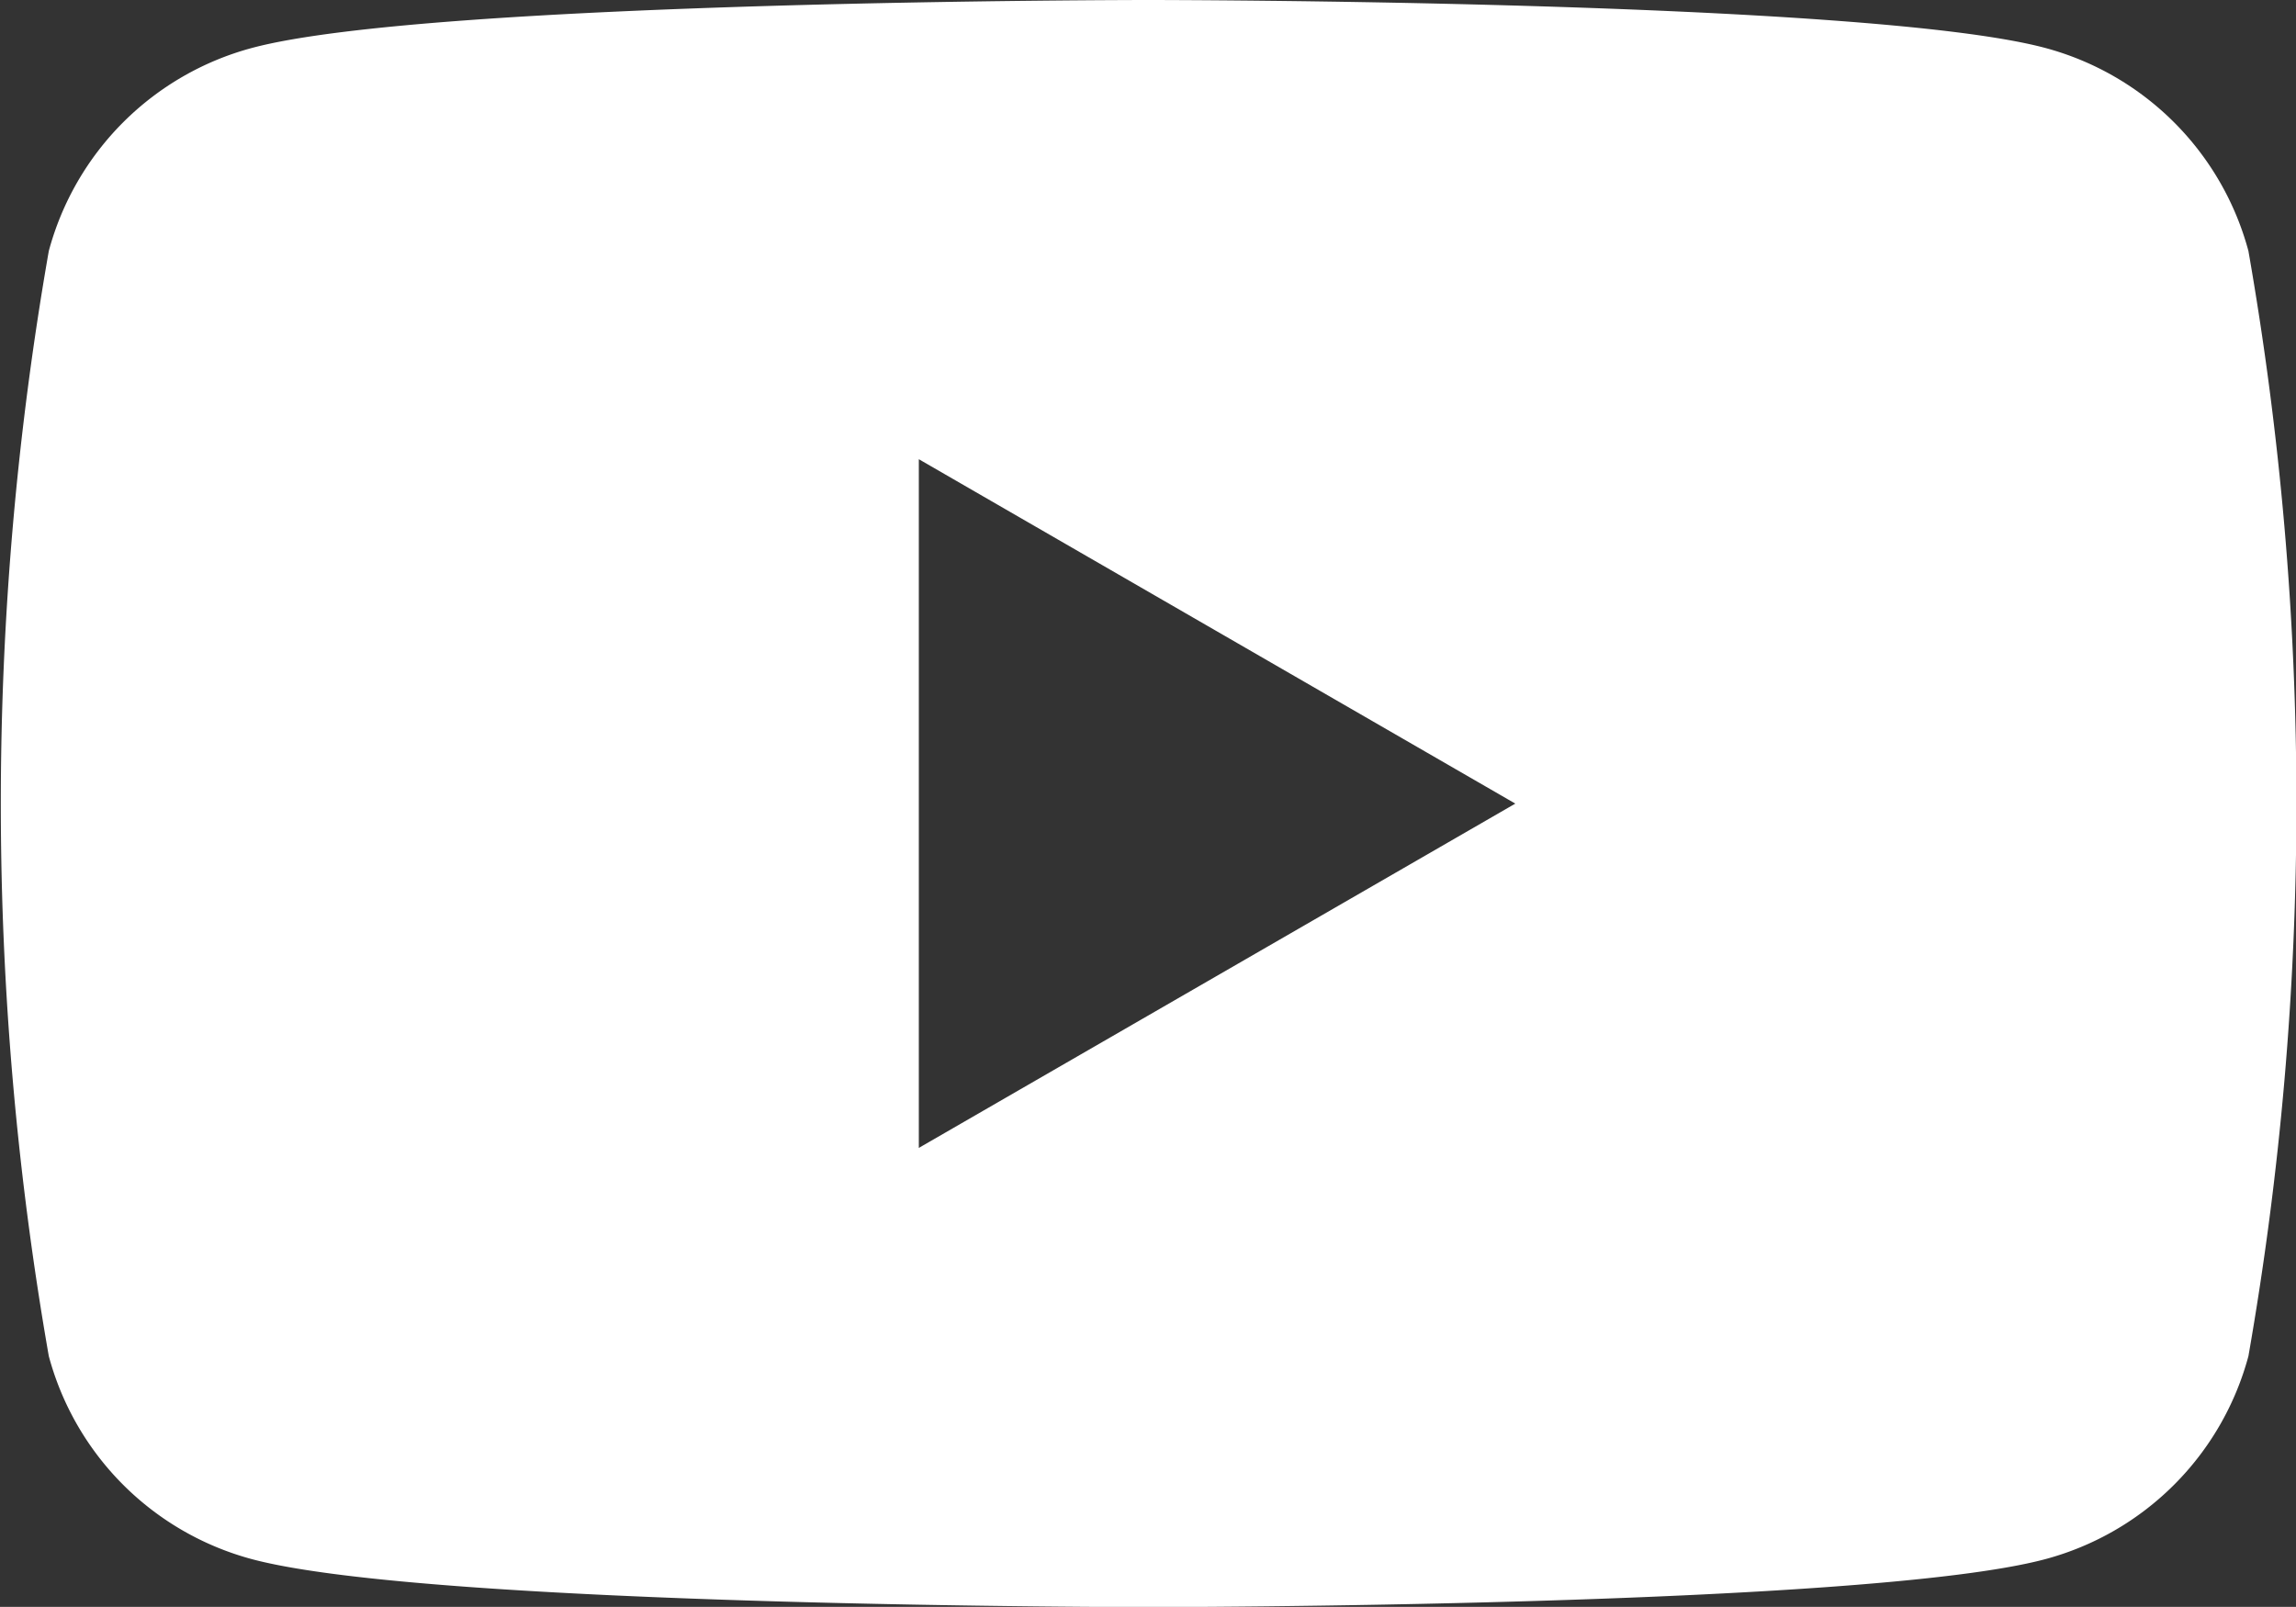 <svg xmlns="http://www.w3.org/2000/svg" width="22.537" height="15.775" viewBox="0 0 22.537 15.775">
  <rect x="0" y="0" width="22.537" height="15.775" fill="#333333" stroke="none"/>
  <path id="Trazado_45498" data-name="Trazado 45498" d="M492.9,240.868a2.822,2.822,0,0,0-1.993-1.993c-1.757-.471-8.805-.471-8.805-.471s-7.048,0-8.8.471a2.822,2.822,0,0,0-1.993,1.993,31.471,31.471,0,0,0,0,10.849,2.822,2.822,0,0,0,1.993,1.993c1.757.471,8.8.471,8.8.471s7.048,0,8.805-.471a2.822,2.822,0,0,0,1.993-1.993,31.467,31.467,0,0,0,0-10.849m-13.051,8.805v-6.761l5.855,3.381Z" transform="translate(-470.83 -238.404)" fill="#fff"/>
</svg>
